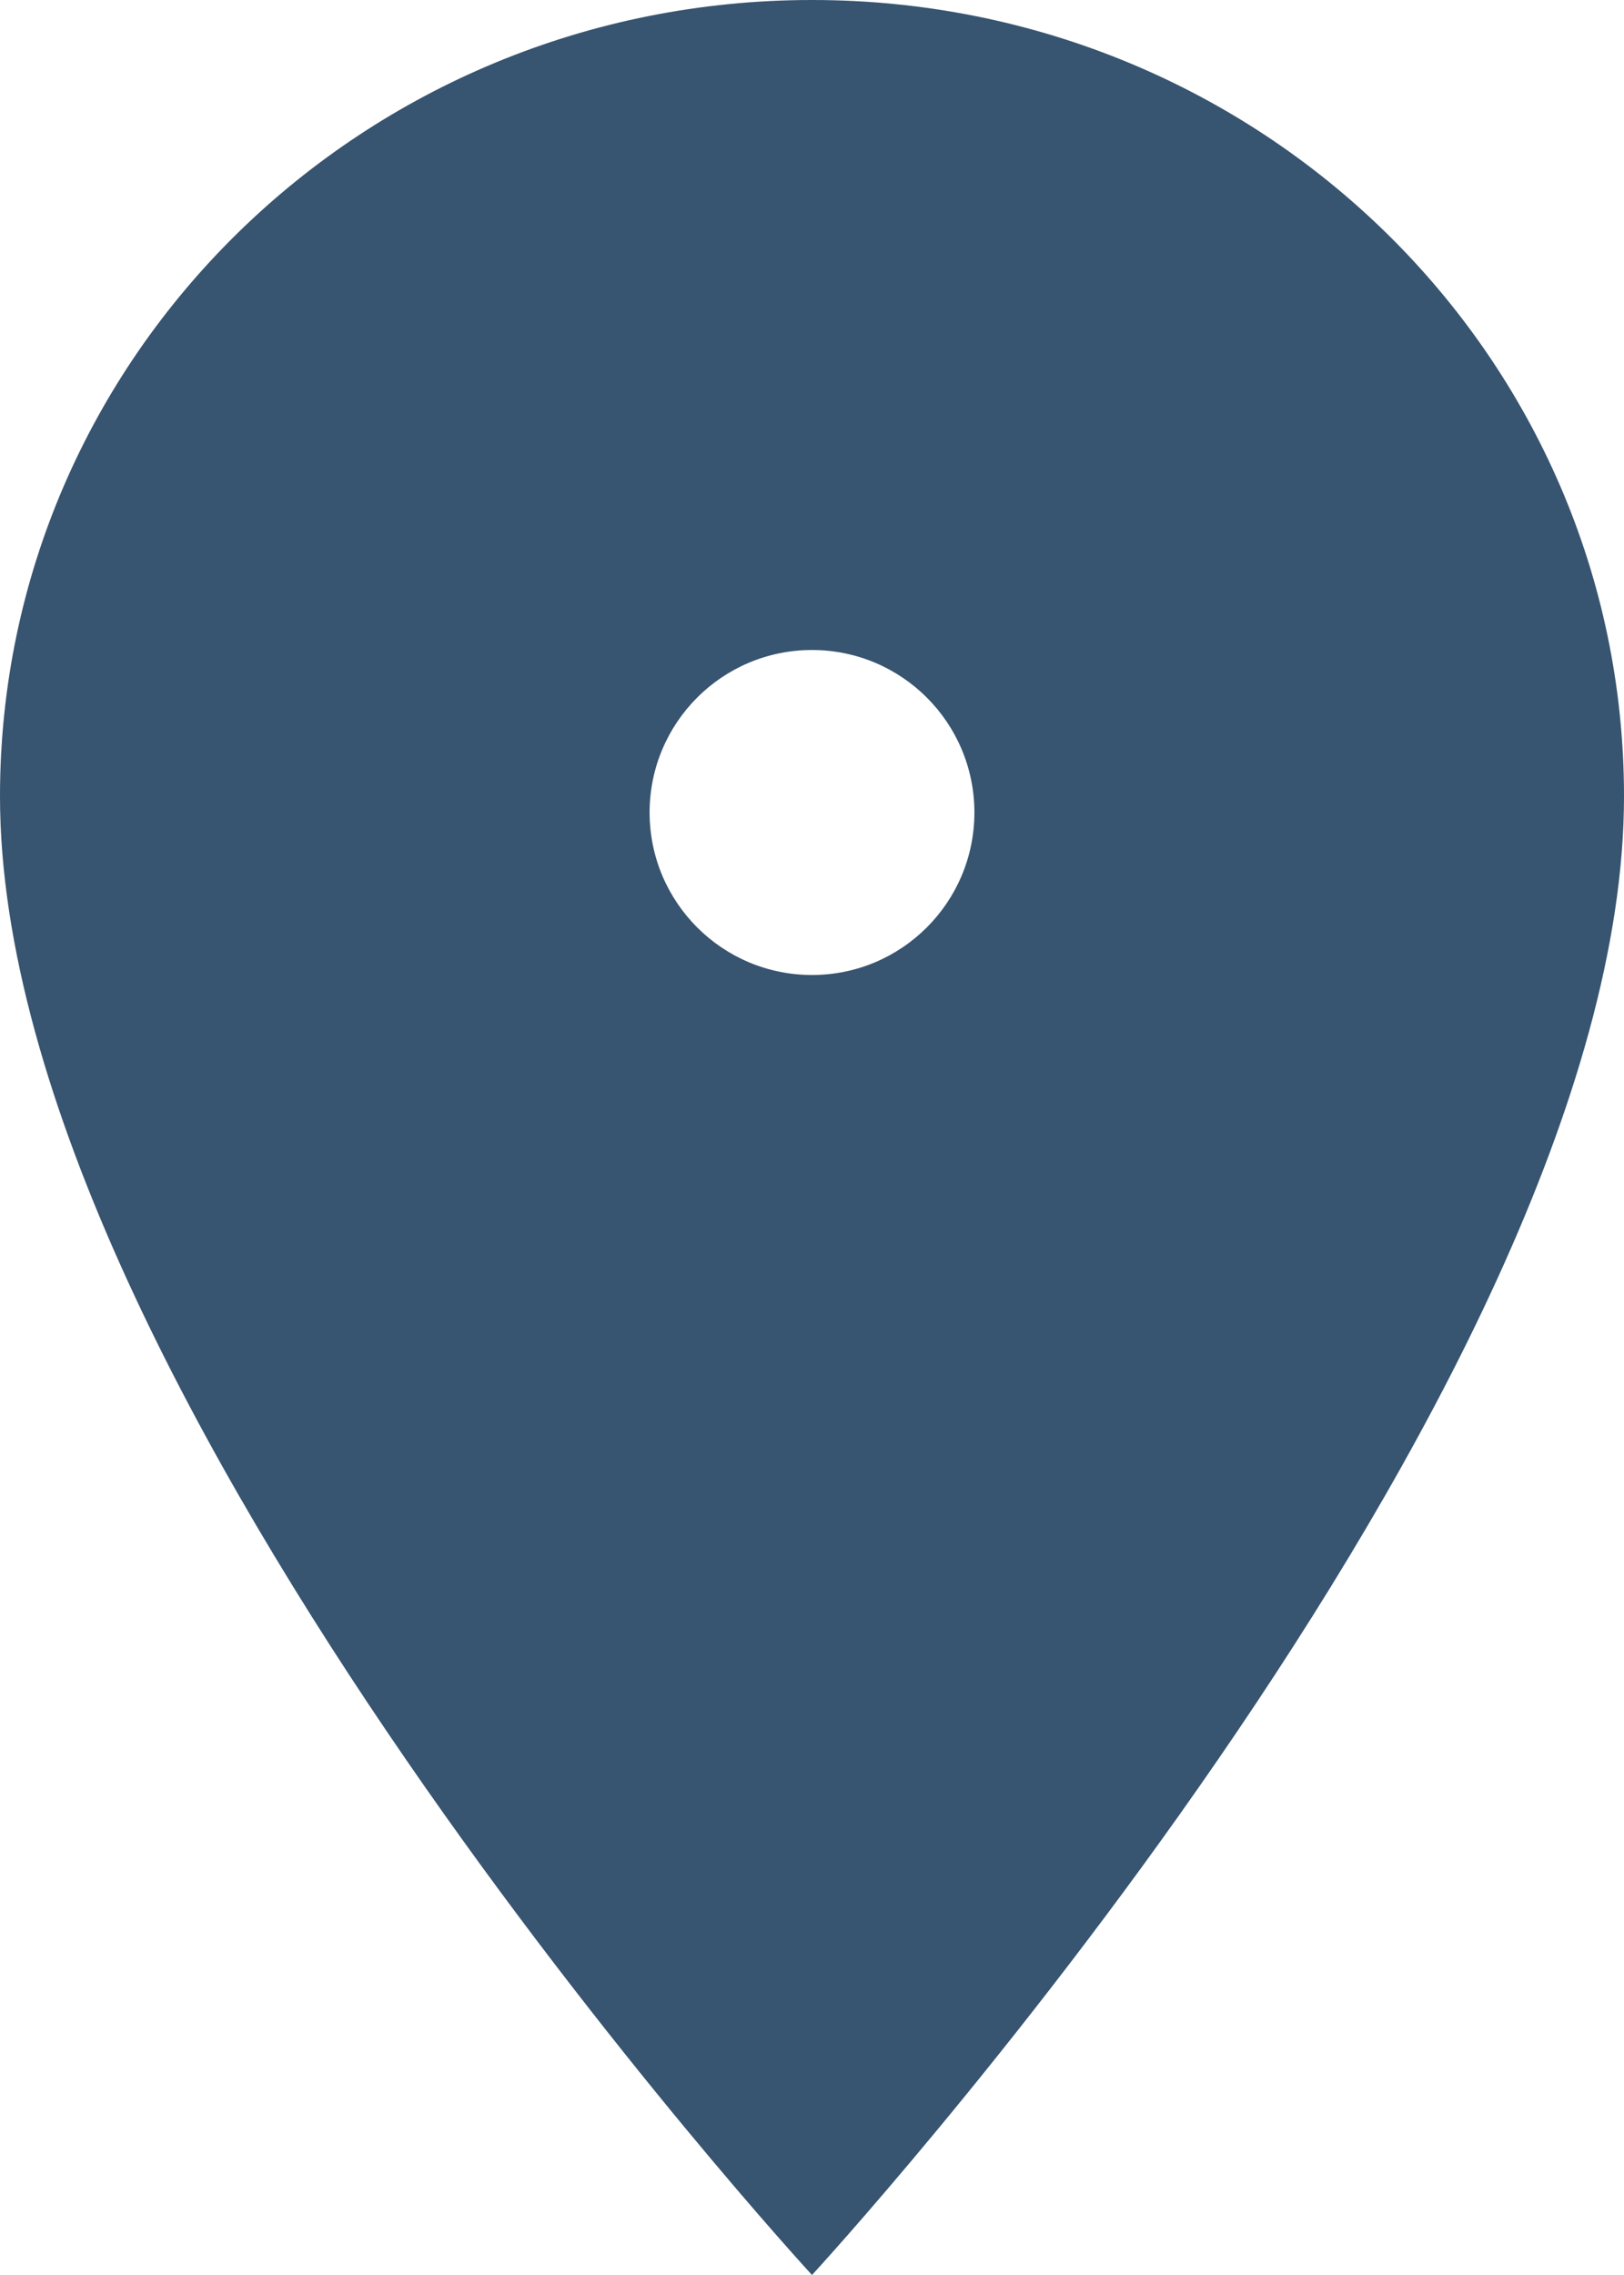 <svg width="30" height="42" viewBox="0 0 30 42" fill="none" xmlns="http://www.w3.org/2000/svg">
<g clip-path="url(#clip0_2082_18139)">
<path fill-rule="evenodd" clip-rule="evenodd" d="M0 14.7C0 6.573 6.707 0 15 0C23.293 0 30 6.573 30 14.7C30 25.725 15 42 15 42C15 42 0 25.725 0 14.7ZM15 18C16.657 18 18 16.657 18 15C18 13.343 16.657 12 15 12C13.343 12 12 13.343 12 15C12 16.657 13.343 18 15 18Z" fill="#375470"/>
</g>
<defs>
<clipPath id="clip0_2082_18139">
<rect width="30" height="42" fill="white"/>
</clipPath>
</defs>
</svg>
